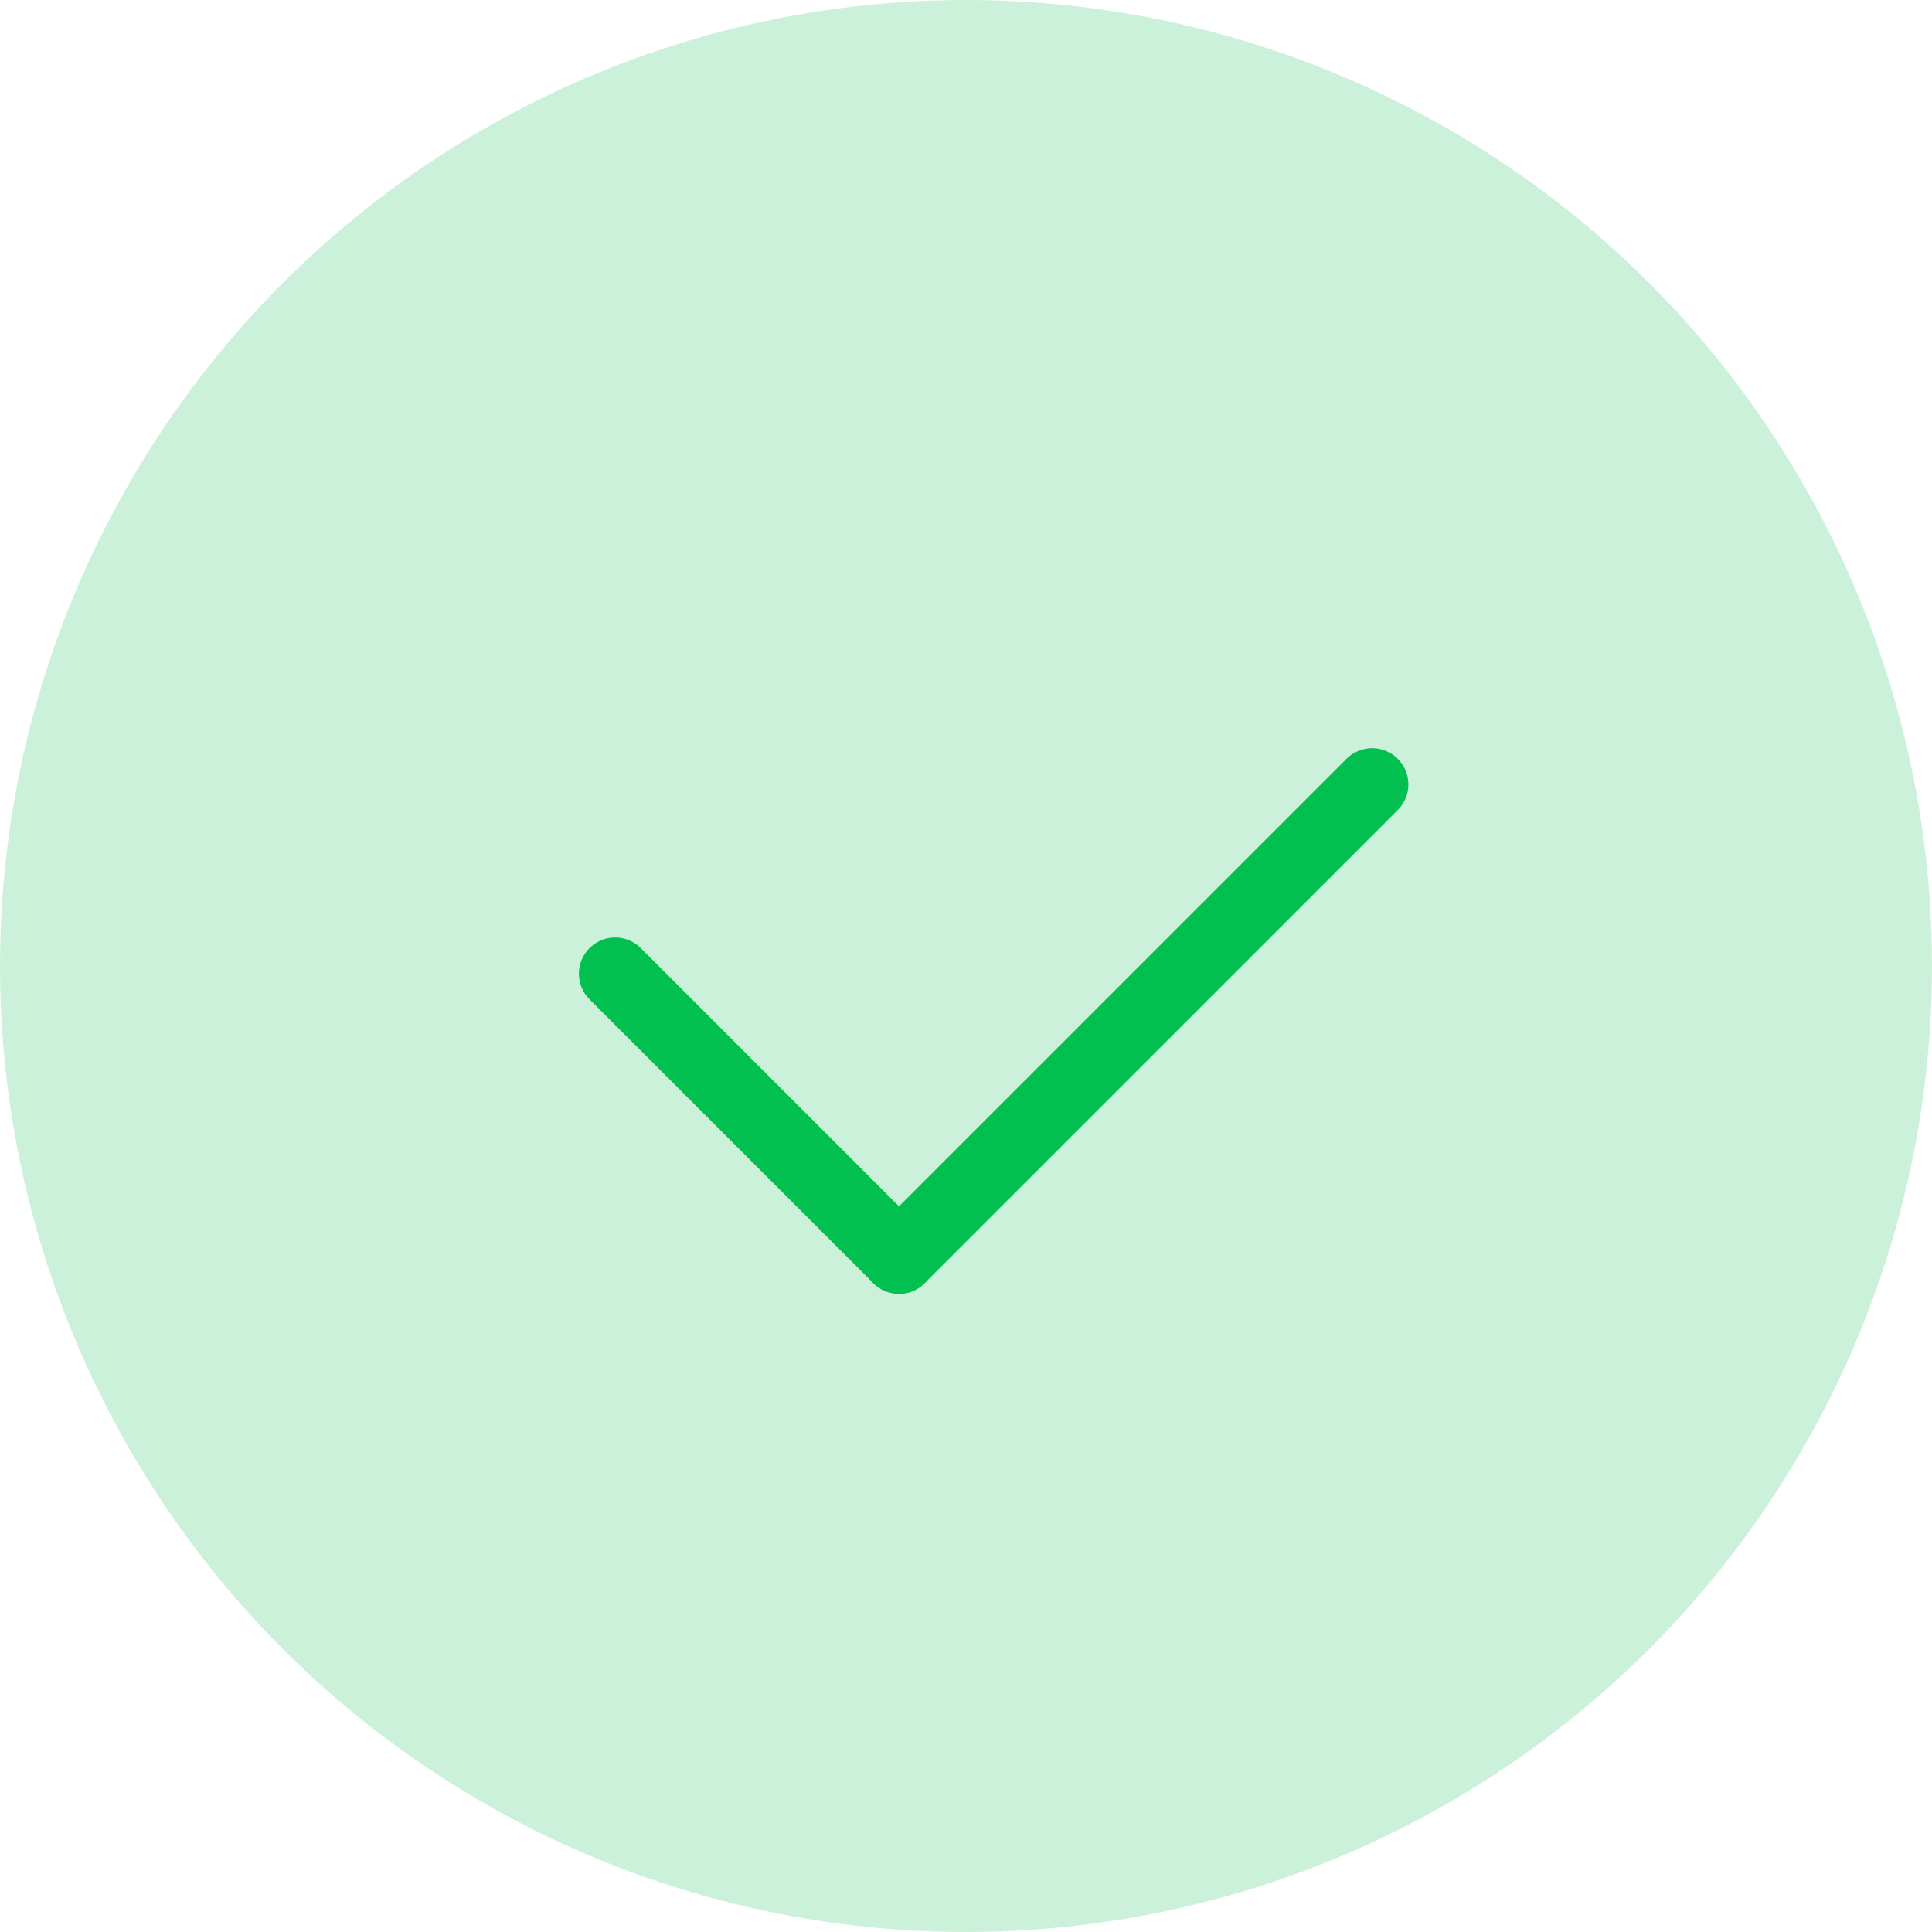 <?xml version="1.0" encoding="UTF-8"?>
<svg width="40px" height="40px" viewBox="0 0 40 40" version="1.1" xmlns="http://www.w3.org/2000/svg" xmlns:xlink="http://www.w3.org/1999/xlink">
    <!-- Generator: sketchtool 59.1 (101010) - https://sketch.com -->
    <title>4E81EFE0-9D5C-4E16-989C-9197441A0E38</title>
    <desc>Created with sketchtool.</desc>
    <g id="Web-Design" stroke="none" stroke-width="1" fill="none" fill-rule="evenodd">
        <g id="Style-Guide-(Incomplete)" transform="translate(-228, -928)">
            <g id="Group-17-Copy" transform="translate(208, 910)">
                <g id="Group-9" transform="translate(20, 13)">
                    <g id="Group-6-Copy" transform="translate(0, 5)">
                        <circle id="Oval-Copy-3" fill="#CCF1DB" cx="20" cy="20" r="20"></circle>
                        <g id="Done,-Check.1" transform="translate(2, 2)" stroke="#01C04F" stroke-linecap="round" stroke-linejoin="round" stroke-width="1.5">
                            <g id="Group" transform="translate(0.941, 0.528)">
                                <line x1="9.795" y1="17.632" x2="15.672" y2="23.509" id="Path"></line>
                                <line x1="25.468" y1="13.713" x2="15.672" y2="23.509" id="Path"></line>
                            </g>
                        </g>
                    </g>
                </g>
            </g>
        </g>
    </g>
</svg>